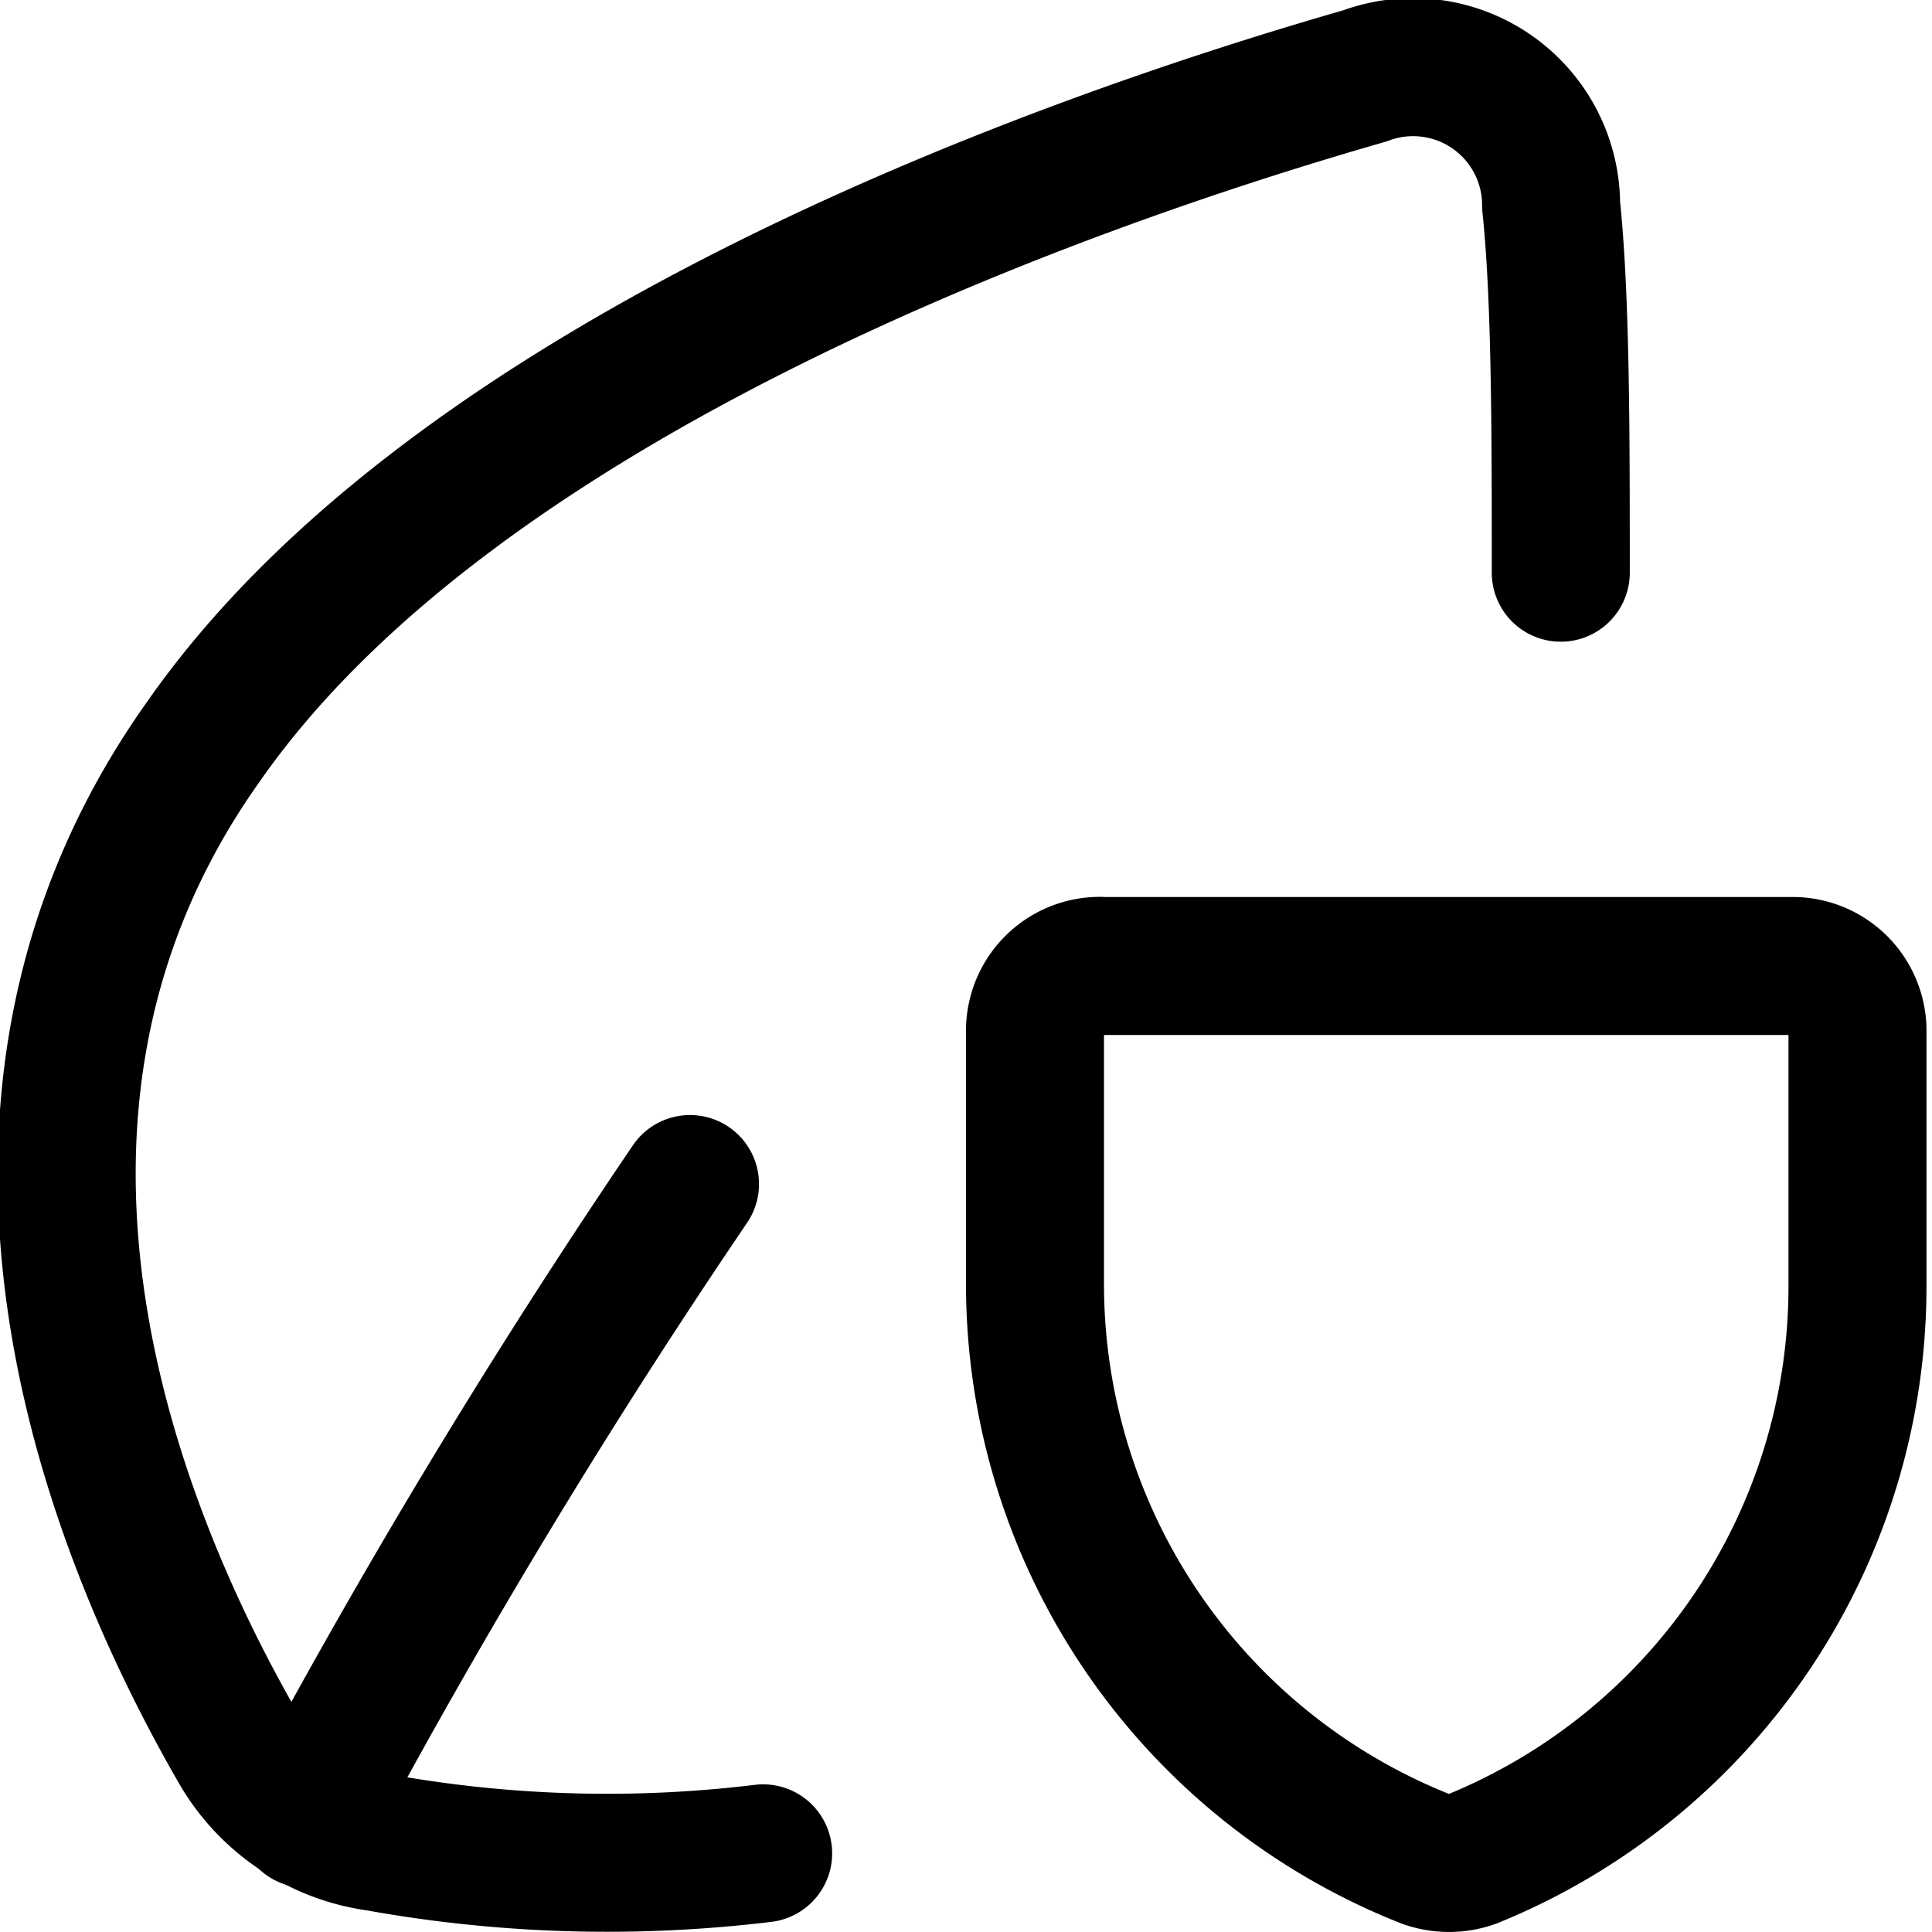 <?xml version="1.0" encoding="utf-8"?>
<!-- Generator: www.svgicons.com -->
<svg xmlns="http://www.w3.org/2000/svg" width="800" height="800" viewBox="0 0 14 14">
<g fill="none" stroke="currentColor" stroke-linecap="round" stroke-linejoin="round"><path d="M11.31 4.15c0-1 0-2-.07-2.66A1 1 0 0 0 9.89.55c-2.16.62-6.57 2.17-8.42 4.83c-2 2.82-.46 6.05.27 7.31a1.38 1.38 0 0 0 1 .66a9.36 9.36 0 0 0 2.79.08"/><path d="M5 8.58a51.12 51.12 0 0 0-2.78 4.6m8.45.29h0a.5.5 0 0 1-.34 0h0A4.48 4.48 0 0 1 7.5 9.31V7.46A.47.47 0 0 1 8 7h5a.47.47 0 0 1 .46.46v1.85a4.48 4.48 0 0 1-2.79 4.16Z"/></g>
</svg>